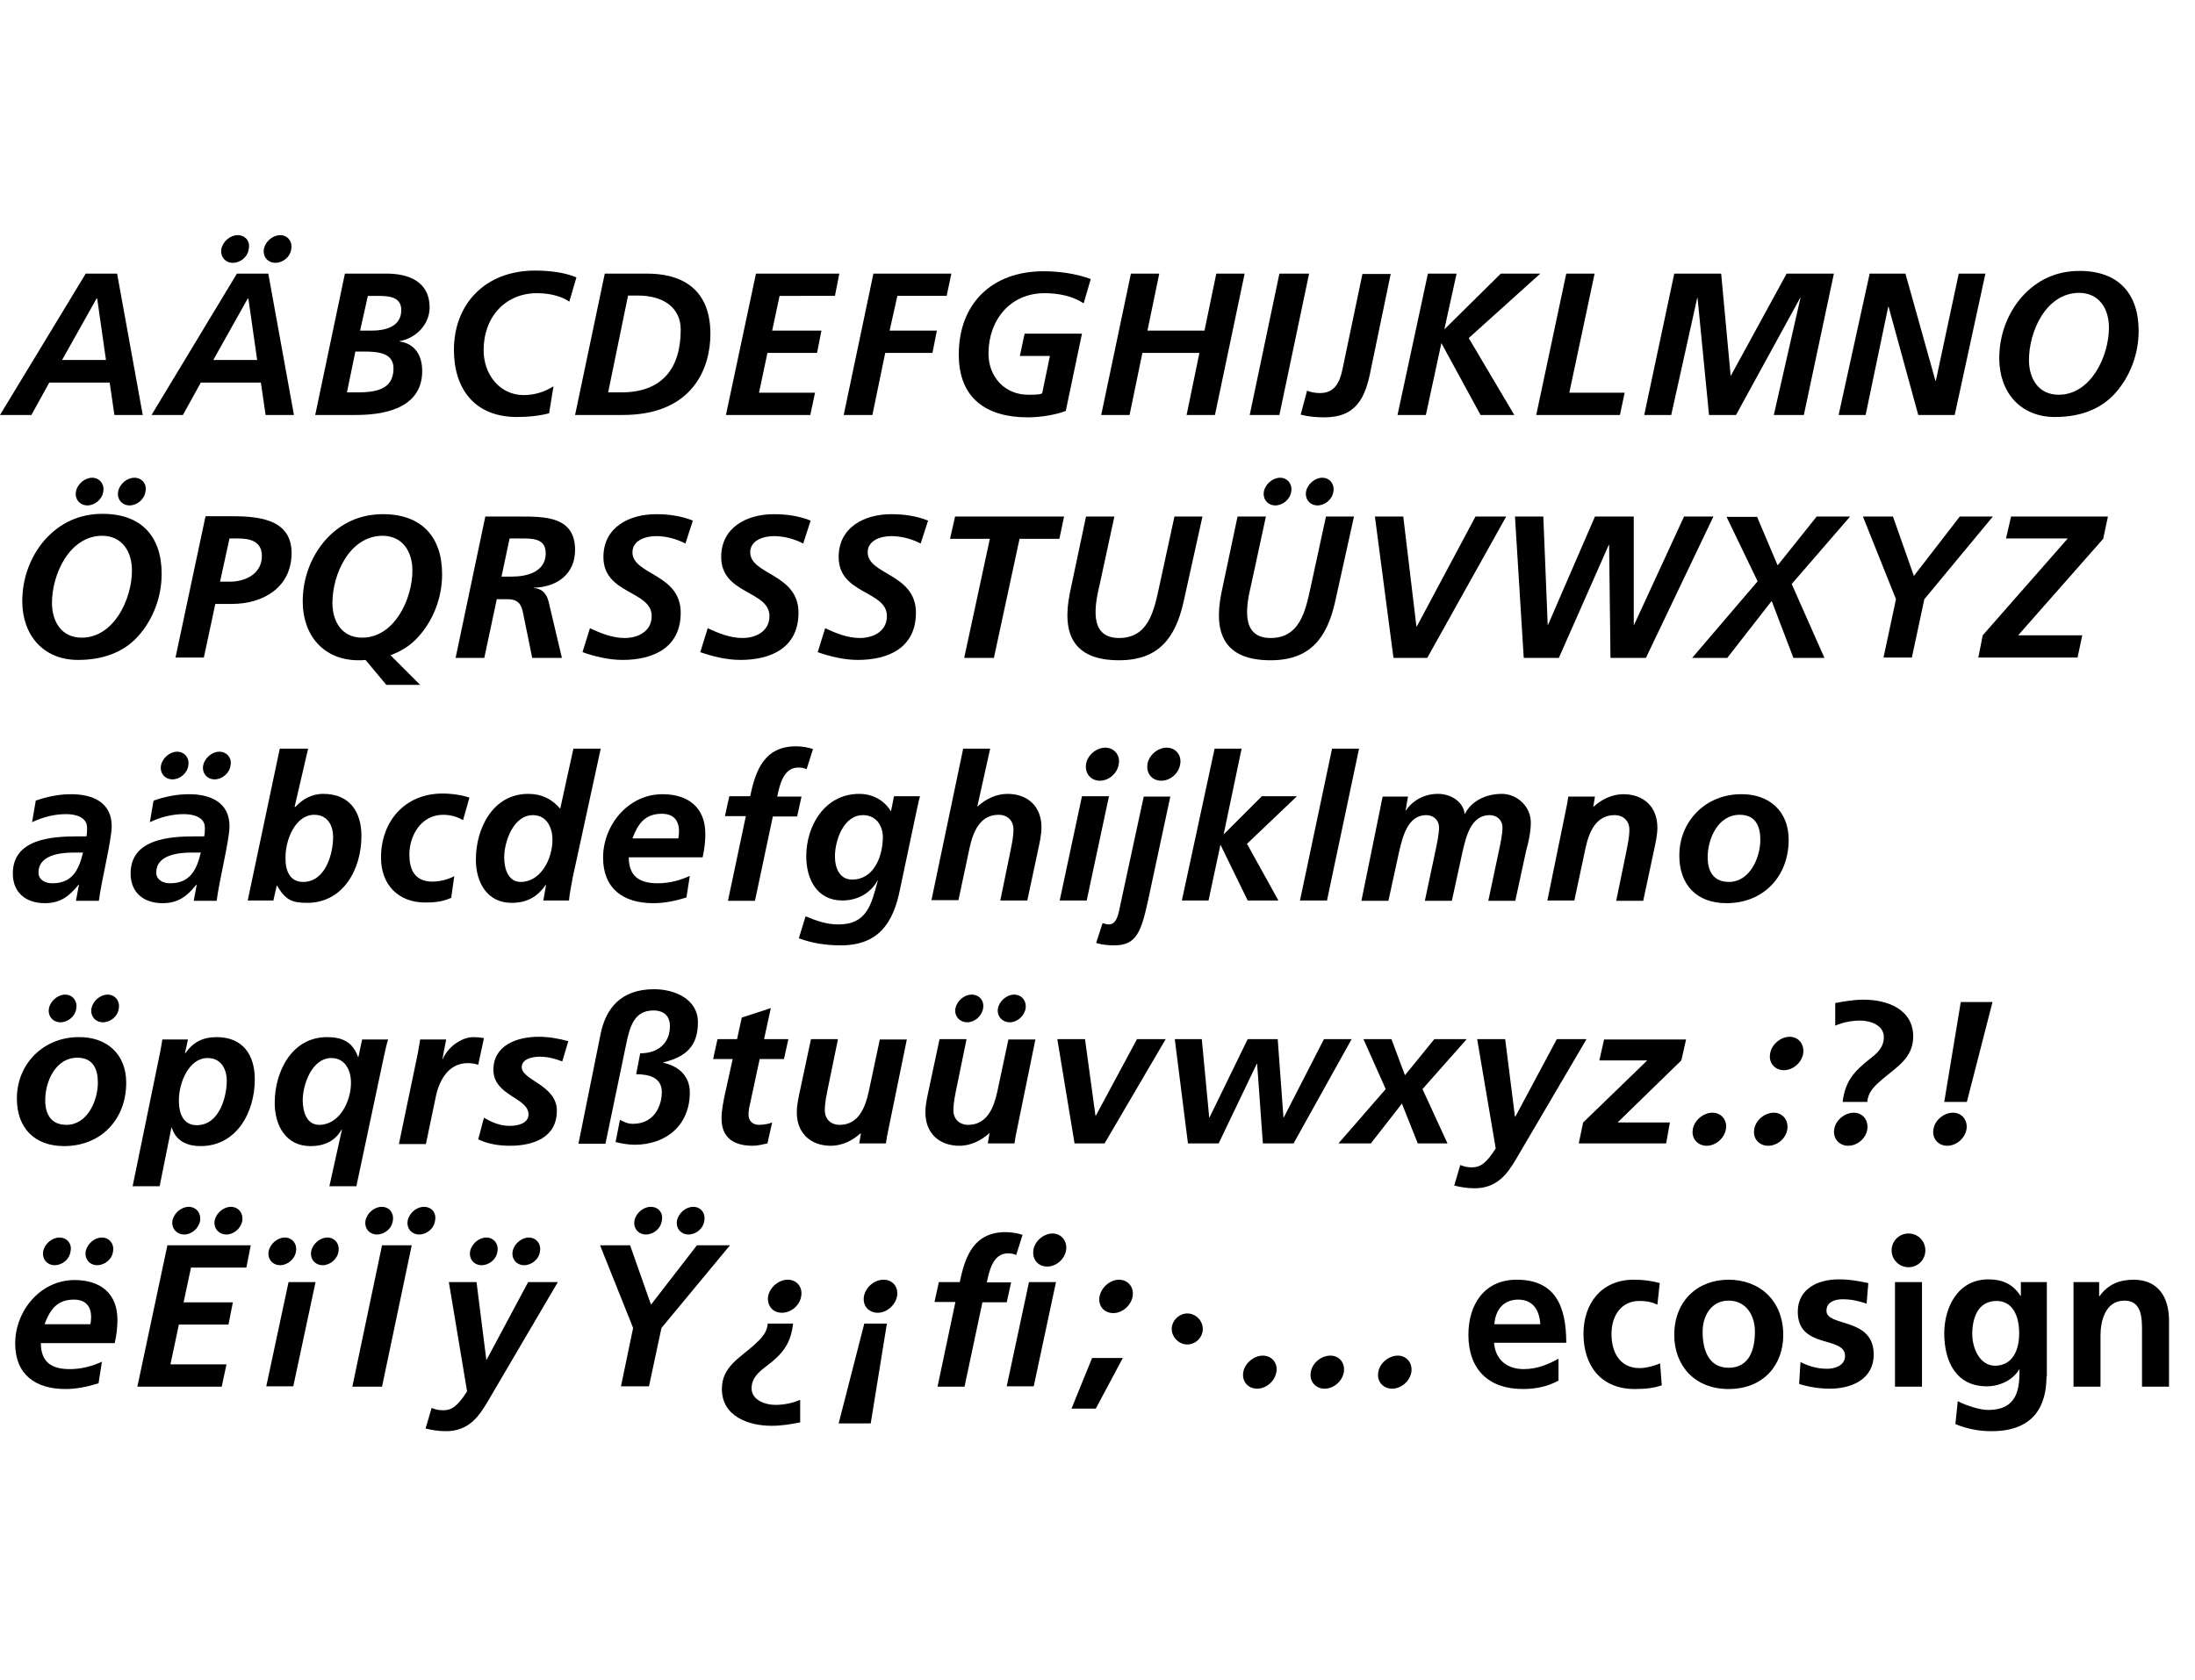 <?xml version="1.0" encoding="utf-8"?>
<!-- Generator: Adobe Illustrator 19.1.0, SVG Export Plug-In . SVG Version: 6.00 Build 0)  -->
<svg version="1.1" id="Ebene_1" xmlns="http://www.w3.org/2000/svg" xmlns:xlink="http://www.w3.org/1999/xlink" x="0px" y="0px"
	 viewBox="0 0 650.4 497.9" enable-background="new 0 0 650.4 497.9" xml:space="preserve">
<g>
	<path d="M25.4,81.1h9.3l7.6,41.9h-8.4l-1.4-9.6H14.6l-5.3,9.6H0L25.4,81.1z M18.4,106.7h13l-2.6-18.2h-0.2L18.4,106.7z"/>
	<path d="M70.2,81.1h9.3l7.6,41.9h-8.4l-1.4-9.6H59.5l-5.3,9.6h-9.3L70.2,81.1z M63.2,106.7h13l-2.6-18.2h-0.2L63.2,106.7z
		 M70.4,69.7c-2.2,0-4.4,1.9-4.8,4.1c-0.4,2.3,1.2,4.1,3.4,4.1s4.4-1.7,4.7-4.1C74.2,71.5,72.7,69.7,70.4,69.7z M83,69.7
		c-2.2,0-4.4,1.9-4.8,4.1c-0.4,2.3,1.2,4.1,3.4,4.1c2.2,0,4.4-1.7,4.7-4.1C86.7,71.5,85.2,69.7,83,69.7z"/>
	<path d="M102.2,81.1h12.4c6.5,0,12.7,2.4,12.7,10c0,5.1-4.1,9.2-8.9,10v0.1c4.7,0.7,6.7,4.3,6.7,8.8c0,12-13.4,13-19.7,13H93.4
		L102.2,81.1z M102.8,116.3h2.9c5.2,0,10.9-0.6,10.9-7.1c0-4.4-4.1-5-8.6-5h-2.7L102.8,116.3z M106.7,98h3.3c4.3,0,8.9-1.2,8.9-6.1
		c0-4-3.8-4.2-7-4.2h-2.9L106.7,98z"/>
	<path d="M168.7,89.4c-1.9-1.3-5.1-2.5-9.6-2.5c-9.3,0-15.8,7-15.8,16.9c0,7,4.6,13.3,11.9,13.3c3.5,0,6.4-1.1,8.8-2.6l-1.3,8
		c-3.1,0.8-6.3,1.1-9.5,1.1c-12.7,0-18.7-8.5-18.7-19.9c0-13.5,9.2-23.5,24-23.5c4.2,0,8.6,0.5,12.3,2L168.7,89.4z"/>
	<path d="M179.2,81.1h12.6c8.8,0,18.7,3.4,18.7,17.9c0,9.7-4.9,24-26,24h-14.1L179.2,81.1z M180.2,116.3h3.9
		c12.1,0,17.6-7.1,17.6-18.6c0-6.5-5.1-10.1-12.7-10.1h-2.9L180.2,116.3z"/>
	<path d="M224,81.1h24.7l-1.3,6.6H231L228.8,98h14.6l-1.3,6.6h-14.7l-2.5,11.8h16.6l-1.4,6.6h-25L224,81.1z"/>
	<path d="M258.8,81.1h23.1l-1.4,6.6h-14.6L263.6,98h14l-1.3,6.6h-14l-3.8,18.4H250L258.8,81.1z"/>
	<path d="M321.1,89.9c-3.2-2.1-7.3-3-11.6-3c-10.2,0-16.6,8-16.6,17.9c0,6.8,4.7,12.2,11.8,12.2c1.9,0,3.2,0,4.1-0.4l2.3-11.1h-8.9
		l1.4-6.6h17l-4.8,22.9c-2.5,1-7.1,1.9-11.2,1.9c-12.3,0-20.5-5.6-20.5-18.6c0-15.3,10-24.7,25.1-24.7c4.7,0,9.6,0.7,14,2.3
		L321.1,89.9z"/>
	<path d="M335.1,81.1h8.4L340,98h16.9l3.5-16.9h8.4l-8.8,41.9h-8.4l3.8-18.4h-16.9l-3.8,18.4h-8.4L335.1,81.1z"/>
	<path d="M379.1,81.1h8.8l-8.8,41.9h-8.8L379.1,81.1z"/>
	<path d="M412.1,81.1l-5.9,28.4c-1.6,8.4-4.3,14.2-13.8,14.2c-2.3,0-4.7-0.2-7-0.8l1.9-7.1c1,0.4,2.3,0.7,3.8,0.7
		c4.4,0,5.9-3.2,6.7-7.1l5.9-28.2H412.1z"/>
	<path d="M431.6,81.1L428,97.5h0.1l16.6-16.4h11.7l-21.2,19.1l13.5,22.8h-10l-11.6-21.3l-4.6,21.3h-8.4l9-41.9H431.6z"/>
	<path d="M464.1,81.1h8.4l-7.5,35.3h16.4l-1.4,6.6h-24.8L464.1,81.1z"/>
	<path d="M496.1,81.1h13.9l2.8,30.2h0.1l16.5-30.2h14l-8.9,41.9h-8.9l7.9-34.7h-0.1l-19,34.7h-8L503,88.3h-0.1l-7.7,34.7h-8
		L496.1,81.1z"/>
	<path d="M554,81.1h10.6l8.9,31.8h0.1l6.8-31.8h7.9l-9.1,41.9h-10.8l-8.8-32.1h-0.1l-6.7,32.1h-8L554,81.1z"/>
	<path d="M633.7,98.1c0,6.8-2.5,13.5-7,18.5c-4.4,4.9-10.7,7-17.8,7c-10.3,0-16.5-7.4-16.5-17.4c0-6.7,2.3-13.1,6.6-18.1
		c4.6-5.2,10.4-7.8,17.2-7.8C627.6,80.3,633.7,86.9,633.7,98.1z M601.2,106.7c0,5.5,2.8,10.3,8.8,10.3c9.6,0,14.9-11.5,14.9-19.9
		c0-5.6-2.9-10.3-8.9-10.3C606.2,86.9,601.2,98.3,601.2,106.7z"/>
	<path d="M47.9,170.1c0,6.8-2.5,13.5-7,18.5c-4.4,4.9-10.7,7-17.8,7c-10.3,0-16.5-7.4-16.5-17.4c0-6.7,2.3-13.1,6.6-18.1
		c4.6-5.2,10.4-7.8,17.2-7.8C41.8,152.3,47.9,158.9,47.9,170.1z M15.4,178.7c0,5.5,2.8,10.3,8.8,10.3c9.6,0,14.9-11.5,14.9-19.9
		c0-5.6-2.9-10.3-8.9-10.3C20.5,158.9,15.4,170.3,15.4,178.7z M27.3,141.6c-2.2,0-4.4,1.9-4.8,4.1c-0.4,2.3,1.2,4.1,3.4,4.1
		c2.2,0,4.4-1.8,4.7-4.1C31,143.5,29.5,141.6,27.3,141.6z M39.8,141.6c-2.2,0-4.4,1.9-4.8,4.1c-0.4,2.3,1.2,4.1,3.4,4.1
		s4.4-1.8,4.7-4.1C43.6,143.5,42.1,141.6,39.8,141.6z"/>
	<path d="M60.4,194.9H52l8.9-41.9h7.1c7.7,0,18.4,0.4,18.4,10.9c0,10.1-8.3,15.1-17.7,15.1h-4.9L60.4,194.9z M65.2,172.4h3
		c4.6,0,9.4-2.4,9.4-7.6c0-4.3-3.4-5.2-7-5.2h-2.6L65.2,172.4z"/>
	<path d="M114.4,202.9l-6.1-7.3c-0.7,0.1-1.4,0.1-2.1,0.1c-10.3,0-16.5-7.4-16.5-17.4c0-6.7,2.3-13.1,6.6-18.1
		c4.6-5.2,10.4-7.8,17.2-7.8c11.3,0,17.5,6.6,17.5,17.8c0,6.8-2.5,13.5-7,18.5c-2.3,2.6-5.2,4.4-8.3,5.5l8.8,8.8H114.4z M98.5,178.7
		c0,5.5,2.8,10.3,8.8,10.3c9.6,0,14.9-11.5,14.9-19.9c0-5.6-2.9-10.3-8.9-10.3C103.5,158.9,98.5,170.3,98.5,178.7z"/>
	<path d="M143.8,153.1h9.9c7.7,0,16.7-0.1,16.7,9.9c0,7.2-5.4,11-12.2,11.2v0.1c2.3,0.1,3.7,1.6,4.3,3.8l4,16.9h-8.8l-2-9.8
		c-1-4.4-0.7-7.6-5.3-7.6h-3.2l-3.7,17.4H135L143.8,153.1z M148.6,170.9h3.1c4.5,0,10-1.4,10-6.9c0-4.4-3.8-4.4-7.2-4.4h-3.5
		L148.6,170.9z"/>
	<path d="M203.1,161.1c-2.5-1.3-5.6-2.2-8.7-2.2c-3,0-7,1.2-7,4.8c0,6.7,14.3,6.3,14.3,17.9c0,10.3-8,14-17.2,14
		c-4,0-8.2-1-11.9-2.3l2.2-7.1c3.2,1.5,6.7,2.9,10.3,2.9c4,0,8-2,8-6.5c0-7.6-14.3-6.4-14.3-17.5c0-8.8,7.6-12.7,15.6-12.7
		c3.7,0,7.4,0.5,10.9,1.9L203.1,161.1z"/>
	<path d="M238,161.1c-2.5-1.3-5.6-2.2-8.7-2.2c-3,0-7,1.2-7,4.8c0,6.7,14.3,6.3,14.3,17.9c0,10.3-8,14-17.2,14c-4,0-8.2-1-11.9-2.3
		l2.2-7.1c3.2,1.5,6.7,2.9,10.3,2.9c4,0,8-2,8-6.5c0-7.6-14.3-6.4-14.3-17.5c0-8.8,7.6-12.7,15.6-12.7c3.7,0,7.4,0.5,10.9,1.9
		L238,161.1z"/>
	<path d="M272.8,161.1c-2.5-1.3-5.6-2.2-8.7-2.2c-3,0-7,1.2-7,4.8c0,6.7,14.3,6.3,14.3,17.9c0,10.3-8,14-17.2,14
		c-4,0-8.2-1-11.9-2.3l2.2-7.1c3.2,1.5,6.7,2.9,10.3,2.9c4,0,8-2,8-6.5c0-7.6-14.3-6.4-14.3-17.5c0-8.8,7.6-12.7,15.6-12.7
		c3.7,0,7.4,0.5,10.9,1.9L272.8,161.1z"/>
	<path d="M283,153.1h32.3l-1.4,6.6h-11.8l-7.6,35.3h-8.8l7.6-35.3h-11.8L283,153.1z"/>
	<path d="M330.2,153.1l-4.3,19.9c-1.4,5.9-3.6,16.1,5.7,16.1c8.6,0,10.3-7.9,11.8-14.8l4.6-21.2h8.3l-5.6,25.3
		c-2.4,10.7-7.4,17.3-19.1,17.3c-13.7,0-17-7.9-14.6-19.9l4.8-22.7H330.2z"/>
	<path d="M375.1,153.1l-4.3,19.9c-1.4,5.9-3.6,16.1,5.7,16.1c8.6,0,10.3-7.9,11.8-14.8l4.6-21.2h8.3l-5.6,25.3
		c-2.4,10.7-7.4,17.3-19.1,17.3c-13.7,0-17-7.9-14.6-19.9l4.8-22.7H375.1z M379.3,141.6c-2.2,0-4.4,1.9-4.8,4.1
		c-0.4,2.3,1.2,4.1,3.4,4.1s4.4-1.8,4.7-4.1C383,143.5,381.5,141.6,379.3,141.6z M391.8,141.6c-2.2,0-4.4,1.9-4.8,4.1
		c-0.4,2.3,1.2,4.1,3.4,4.1c2.2,0,4.4-1.8,4.7-4.1C395.5,143.5,394,141.6,391.8,141.6z"/>
	<path d="M407.4,153.1h8.4l3.9,32.6h0.1l17.4-32.6h9.1l-23.4,41.9h-10L407.4,153.1z"/>
	<path d="M448.9,153.1h8.4l1.3,32.1h0.1l13.9-32.1h11.5v32.1h0.1l14.8-32.1h8.7l-20,41.9h-10.5l-0.4-33.5h-0.1l-14.8,33.5h-10.4
		L448.9,153.1z"/>
	<path d="M520.6,153.1l6.1,14.4h0.1l11.5-14.4h9.9l-17.3,20l9.7,21.9h-9.2l-6.4-16.8h-0.1l-13.1,16.8h-10.4l19.4-22.7l-9.2-19.1
		H520.6z"/>
	<path d="M561.8,177.6l-9.8-24.5h8.9l6.2,17.6l13.6-17.6h9.8l-20.3,24.5l-3.7,17.3h-8.4L561.8,177.6z"/>
	<path d="M595.9,153.1h28.7l-1.4,6.6L598,188.3H617l-1.4,6.6h-29.4l1.3-6.6l25.2-28.7h-18.3L595.9,153.1z"/>
	<path d="M23.4,262.2h-0.1c-2.8,3.5-5.5,5.5-10,5.5c-5.6,0-9.5-3.1-9.5-8.8c0-10.2,11.4-11,19-11h2.8c0.2-0.8,0.2-1.7,0.2-2.6
		c0-3.1-3.4-4-6.2-4c-3.5,0-7,0.9-10.1,2.4l1.1-6.4c3.4-1.2,6.9-1.9,10.5-1.9c6.2,0,12,2.3,12,9.5c0,4.1-3.1,16.3-3.8,22.1h-6.8
		L23.4,262.2z M21.8,252.7c-3.9,0-10.4,0.7-10.4,5.9c0,2.2,2,3.2,4.1,3.2c6,0,7.9-4.1,9.1-9.1H21.8z"/>
	<path d="M58.3,262.2h-0.1c-2.8,3.5-5.5,5.5-10,5.5c-5.6,0-9.5-3.1-9.5-8.8c0-10.2,11.4-11,19-11h2.8c0.2-0.8,0.2-1.7,0.2-2.6
		c0-3.1-3.4-4-6.2-4c-3.5,0-7,0.9-10.1,2.4l1.1-6.4c3.4-1.2,6.9-1.9,10.5-1.9c6.2,0,12,2.3,12,9.5c0,4.1-3.1,16.3-3.8,22.1h-6.8
		L58.3,262.2z M56.7,252.7c-3.9,0-10.4,0.7-10.4,5.9c0,2.2,2,3.2,4.1,3.2c6,0,7.9-4.1,9.1-9.1H56.7z M52.5,222.8
		c-2.2,0-4.4,1.9-4.8,4.1c-0.4,2.3,1.2,4.1,3.4,4.1c2.2,0,4.4-1.8,4.7-4.1C56.2,224.7,54.7,222.8,52.5,222.8z M65,222.8
		c-2.2,0-4.4,1.9-4.8,4.1c-0.4,2.3,1.2,4.1,3.4,4.1s4.4-1.8,4.7-4.1C68.8,224.7,67.2,222.8,65,222.8z"/>
	<path d="M91.3,221.9l-4,17.2v0.1l0.1-0.1l0.1,0.1c2-2.2,4.7-3.9,8.3-3.9c7.7,0,11.3,5.2,11.3,12.5c0,9.7-5.3,19.8-16.1,19.8
		c-4.4,0-6.4-0.8-8.9-5.1H82l-1,4.4h-7.6l9.5-45H91.3z M89.8,261.4c6.7,0,8.9-8.4,8.9-13.3c0-3.8-1.9-6.6-5.6-6.6
		c-5.5,0-8.5,7.2-8.5,12.6C84.5,258.1,85.9,261.4,89.8,261.4z"/>
	<path d="M137.2,243.1c-1.6-1-3.7-1.6-5.9-1.6c-6.4,0-10,6-10,11.8c0,4,1.3,8,6.8,8c2,0,4.4-0.5,6.5-1.6l-0.9,6.4
		c-2.5,1.2-5.1,1.4-7.7,1.4c-8,0-13.1-5.3-13.1-13.3c0-10.8,7.1-19,18.2-19c3,0,5.9,0.5,8,1.2L137.2,243.1z"/>
	<path d="M178,221.9l-8.3,38.2c-0.5,2.6-1,5.3-1.1,6.8H161l0.8-4.6h-0.1c-2.4,3.4-5.4,5.3-10.1,5.3c-7.3,0-10.6-6.1-10.6-12.8
		c0-9.2,5-19.5,15.5-19.5c4,0,7,1.5,9.5,4.4l3.9-17.8H178z M149.4,254.1c0,3.1,1,7.3,4.9,7.3c5.9,0,9.4-6.8,9.4-12.5
		c0-3.6-1.7-7.3-5.8-7.3C152.1,241.6,149.4,249.5,149.4,254.1z"/>
	<path d="M186.3,254c0,5.7,3.1,7.8,8.6,7.8c3.3,0,6.5-0.8,9.5-2.2l-1,6.4c-3.1,1-6.5,1.7-9.8,1.7c-8.9,0-14.9-4.3-14.9-13.5
		c0-9.6,7.4-18.8,17.6-18.8c7.6,0,12.7,3.9,12.7,11.8c0,2.3-0.3,4.6-0.8,6.9H186.3z M201,248.5c0.1-0.7,0.2-1.4,0.2-2.1
		c0-3.3-1.7-5.2-5.1-5.2c-5,0-7.1,3-8.7,7.3H201z"/>
	<path d="M221,241.9h-6.2l1.3-5.9h6.2c1.6-7.9,4.3-14.8,13.6-14.8c1.9,0,3.7,0.4,5,0.8l-1.9,6c-0.7-0.4-1.6-0.5-2.5-0.5
		c-4.4,0-5.5,5.3-6.2,8.6h7.2l-1.3,5.9H229l-5.3,25h-8L221,241.9z"/>
	<path d="M238.7,271.6c3.2,1.3,6.2,2.4,9.7,2.4c8.5,0,9.8-5.9,11.7-13H260c-2,3.7-5.9,5.9-10.4,5.9c-7.5,0-10.7-6.3-10.7-13.1
		c0-9.2,5.6-18.5,15.7-18.5c4.1,0,7.5,2,9.4,5.2l0.9-4.5h7.7c-0.2,0.8-0.6,2.3-1,4.3l-4.9,23.2c-2,10.1-6.4,16.7-17.6,16.7
		c-4.2,0-8.4-0.6-12.4-2.1L238.7,271.6z M255.7,241.6c-5.8,0-8.3,7.6-8.3,12.2c0,3.7,1.5,6.9,5.1,6.9c6.4,0,9.1-6.8,9.1-12.7
		C261.5,244.4,259.4,241.6,255.7,241.6z"/>
	<path d="M285.4,221.9h8l-3.8,17.1h0.1c2.2-2,5.3-3.7,8.8-3.7c6.1,0,10.1,3.8,10.1,9.9c0,2.3-0.6,4.8-1,6.7l-3.2,15h-8l3-14.6
		c0.4-2.1,0.9-4.2,0.9-6.5c0-2.6-1.8-4.3-4.4-4.3c-5.6,0-7.6,5.2-8.6,9.8l-3.3,15.5h-8L285.4,221.9z"/>
	<path d="M320.6,236h8l-6.6,30.9h-8L320.6,236z M327.5,221.6c-2.6,0-5.3,2.2-5.7,4.9c-0.4,2.7,1.4,4.9,4.1,4.9
		c2.7,0,5.2-2.2,5.6-4.9C332,223.9,330.2,221.6,327.5,221.6z"/>
	<path d="M346.8,236l-6.6,30.8c-2.1,9.7-3.6,13.4-10.1,13.4c-1.8,0-3.6-0.2-5.3-0.7l1.9-5.9c0.7,0.2,1.3,0.4,1.8,0.4
		c1.9,0,2.6-1.8,3.1-4.1l7.3-33.8H346.8z M345.7,221.6c-2.6,0-5.3,2.2-5.7,4.9c-0.4,2.8,1.4,4.9,4.1,4.9s5.2-2.2,5.6-4.9
		C350.2,223.9,348.4,221.6,345.7,221.6z"/>
	<path d="M359.9,221.9h8l-5.3,25.3h0.1l11.2-11.2h10.4l-14.8,14.1l9.3,16.8h-9.1l-8-16.4h-0.1l-3.5,16.4h-7.9L359.9,221.9z"/>
	<path d="M394.7,221.9h8l-9.5,45h-8L394.7,221.9z"/>
	<path d="M409,239.5c0.2-1.2,0.5-2.5,0.7-3.4h7.5l-0.7,4.1h0.1c2.2-3.2,5.7-4.9,9.5-4.9c3.7,0,7.4,2.2,7.9,5.9h0.1
		c2-4,6.5-5.9,10.9-5.9c4.6,0,8.6,3.8,8.6,8.5c0,2.8-0.7,5.9-1.4,8.4l-3.2,14.8h-8l3.2-15.1c0.4-1.9,1-4.7,1-6.6
		c0-2.3-1.7-3.7-3.8-3.7c-5.6,0-7,6.5-8,10.7l-3.2,14.7h-8l3.2-15.1c0.4-1.9,1-4.7,1-6.6c0-2.3-1.7-3.7-3.8-3.7c-5.5,0-7,6.5-8,10.7
		l-3.2,14.7h-8L409,239.5z"/>
	<path d="M463.9,240.5c0.4-1.9,0.7-3.5,0.8-4.4h7.9l-0.5,3h0.1c2.2-2,5.3-3.7,8.8-3.7c6.1,0,10.1,3.8,10.1,9.9c0,2.3-0.6,4.8-1,6.7
		l-3.2,15h-8l3-14.6c0.4-2.1,0.9-4.2,0.9-6.5c0-2.6-1.8-4.3-4.4-4.3c-5.6,0-7.6,5.2-8.6,9.8l-3.3,15.5h-8L463.9,240.5z"/>
	<path d="M530,248.9c0,10.9-7.5,18.8-18.4,18.8c-8.8,0-14-5.4-14-14.1c0-10.3,7.9-18.2,18.3-18.2C524.2,235.3,530,240.4,530,248.9z
		 M521.6,248.9c0-4-1.4-7.4-6.1-7.4c-6.4,0-9.5,7-9.5,12.6c0,4.1,1.7,7.3,6.3,7.3C518.5,261.4,521.6,254.2,521.6,248.9z"/>
	<path d="M37.4,320.9c0,10.9-7.5,18.8-18.4,18.8c-8.8,0-14-5.4-14-14.1c0-10.3,7.9-18.2,18.3-18.2C31.6,307.3,37.4,312.4,37.4,320.9
		z M29,320.9c0-4-1.4-7.4-6.1-7.4c-6.4,0-9.5,7-9.5,12.6c0,4.1,1.7,7.3,6.3,7.3C25.9,333.4,29,326.2,29,320.9z M19.3,294.8
		c-2.2,0-4.4,1.9-4.8,4.1c-0.4,2.3,1.2,4.1,3.4,4.1s4.4-1.7,4.7-4.1C23,296.7,21.5,294.8,19.3,294.8z M31.9,294.8
		c-2.2,0-4.4,1.9-4.8,4.1c-0.4,2.3,1.2,4.1,3.4,4.1c2.2,0,4.4-1.7,4.7-4.1C35.6,296.7,34.1,294.8,31.9,294.8z"/>
	<path d="M47.4,312.1c0.3-1.5,0.5-2.7,0.7-4h7.6l-0.9,4.1h0.1c2.3-3.3,5.2-4.8,9.3-4.8c7.7,0,11.3,5.2,11.3,12.5
		c0,9.7-5.3,19.8-16.1,19.8c-3.5,0-7.2-1.2-8.5-5.5h-0.1l-3.5,17.4h-8L47.4,312.1z M61.5,313.6c-5.5,0-8.5,7.2-8.5,12.6
		c0,4,1.4,7.3,5.3,7.3c6.7,0,8.9-8.4,8.9-13.3C67.1,316.4,65.2,313.6,61.5,313.6z"/>
	<path d="M101.3,334.9l-0.1-0.1c-1.8,3.3-5,4.9-9.2,4.9c-7.3,0-10.6-6.1-10.6-12.8c0-9.2,5-19.5,15.5-19.5c4.5,0,7.6,1.4,9.2,5.9
		h0.1l1.1-5.2h7.7c-0.4,1.2-0.8,3-1.3,5.3l-8.1,38.2h-8L101.3,334.9z M94.6,333.4c5.9,0,9.4-6.8,9.4-12.5c0-3.6-1.7-7.3-5.8-7.3
		c-5.8,0-8.5,7.9-8.5,12.5C89.7,329.2,90.7,333.4,94.6,333.4z"/>
	<path d="M123.8,312.2c0.2-1.3,0.5-2.7,0.7-4.1h7.7l-1.1,5.8h0.1c1.4-3.4,5.4-6.5,9.1-6.5c1,0,2.1,0.1,3.1,0.3l-1.7,7.9
		c-0.9-0.3-2-0.5-3.1-0.5c-5.7,0-8.5,5.1-9.5,10.1l-2.9,13.9h-8L123.8,312.2z"/>
	<path d="M166.6,314.6c-2.1-0.8-4.3-1.4-6.6-1.4c-2.4,0-5.4,0.7-5.4,3.1c0,3.9,10.4,5.3,10.4,12.9c0,8-7,10.4-13.9,10.4
		c-3.2,0-6.5-0.5-9.4-1.9l1.7-6.4c2.3,1.3,4.6,2.4,7.7,2.4c2.7,0,5.5-0.9,5.5-3.4c0-5-10.4-5.5-10.4-13.2c0-7.3,7-9.8,13.4-9.8
		c2.9,0,5.9,0.5,8.8,1.3L166.6,314.6z"/>
	<path d="M178,306.3c1.5-7.2,5.8-13.1,15.8-13.1c6.1,0,13,2.9,13,9.8c0,7.2-3.7,10.3-10.3,11.9v0.1c4.8,1,7.9,4.1,7.9,8.8
		c0,9.7-7,15.5-16.4,15.5c-1.9,0-4-0.4-5.6-0.8l1.3-6.6c0.9,0.5,2.2,1.2,3.8,1.2c6.5,0,8.6-5.5,8.6-9.4c0-4.3-3.7-5.3-7.6-5.3
		l1.2-6.2c5.2,0,8.8-2.9,8.8-8.1c0-2.8-1.6-4.6-4.9-4.6c-5.7,0-7,4.8-8.1,10.2l-6.1,29.3h-8L178,306.3z"/>
	<path d="M212.6,308h5.8l1.4-6.4l8.6-2.8l-2,9.2h7.2l-1.3,5.9h-7.2l-2.9,13.5c-0.2,0.7-0.4,1.8-0.4,3c0,1.9,1.3,3,3.1,3
		c1.4,0,2.9-0.3,3.9-0.7l-1.4,6.2c-1.4,0.3-2.9,0.7-4.3,0.7c-5.5,0-9.3-2.2-9.3-8.1c0-2.4,0.5-4.7,1-7.2l2.3-10.4h-5.8L212.6,308z"
		/>
	<path d="M263.3,334.5c-0.4,1.9-0.7,3.5-0.8,4.4h-7.9l0.5-3h-0.1c-2.2,2-5.3,3.7-8.8,3.7c-6.1,0-10.1-3.8-10.1-9.9
		c0-2.3,0.6-4.8,1-6.7l3.2-15h8l-3,14.6c-0.4,2.1-0.9,4.2-0.9,6.5c0,2.6,1.8,4.3,4.4,4.3c5.6,0,7.6-5.2,8.6-9.8l3.3-15.5h8
		L263.3,334.5z"/>
	<path d="M301.4,334.5c-0.4,1.9-0.7,3.5-0.8,4.4h-7.9l0.5-3h-0.1c-2.2,2-5.3,3.7-8.8,3.7c-6.1,0-10.1-3.8-10.1-9.9
		c0-2.3,0.6-4.8,1-6.7l3.2-15h8l-3,14.6c-0.4,2.1-0.9,4.2-0.9,6.5c0,2.6,1.8,4.3,4.4,4.3c5.6,0,7.6-5.2,8.6-9.8l3.3-15.5h8
		L301.4,334.5z M287.9,294.8c-2.2,0-4.4,1.9-4.8,4.1c-0.4,2.3,1.3,4.1,3.5,4.1s4.3-1.8,4.7-4.1C291.7,296.6,290.2,294.8,287.9,294.8
		z M300.5,294.8c-2.2,0-4.4,1.9-4.8,4.1c-0.4,2.3,1.3,4.1,3.5,4.1c2.2,0,4.3-1.8,4.7-4.1C304.2,296.6,302.7,294.8,300.5,294.8z"/>
	<path d="M313.3,308h8.2l3.1,22.7h0.1l12.2-22.7h8.5l-18.1,30.9h-8.9L313.3,308z"/>
	<path d="M348.1,308h8l2.2,23.2h0.1l11.3-23.2h8.9l1.7,23.2h0.1l11.9-23.2h8.2l-17.2,30.9h-9.1l-1.7-23.6h-0.1l-11.3,23.6h-9.1
		L348.1,308z"/>
	<path d="M416.3,318.7L425,308h9.6l-13.1,14.8l7.4,16.1h-8.8l-4.7-11.8l-9.2,11.8h-9.6l14-16.1L404,308h8.3L416.3,318.7z"/>
	<path d="M446,308l2.9,23h0.1l12.3-23h8.8l-20.9,35.6c-2.5,4.2-5.5,8.6-12.3,8.6c-2,0-4-0.3-6-0.8l1.8-6.1c1,0.4,1.9,0.7,3.5,0.7
		c2.4,0,4.2-1.2,7-5.6l-5.5-32.4H446z"/>
	<path d="M498.2,314.3l-18.9,18.4h15.5l-1.1,6.2h-25.9l1.3-6.2l19-18.4h-14.2l1.4-6.2h24.3L498.2,314.3z"/>
	<path d="M511.4,334.7c-0.5,2.8-3.1,4.9-5.7,4.9c-2.7,0-4.6-2.2-4.1-4.9c0.4-2.6,3.1-4.9,5.8-4.9
		C510.1,329.8,511.9,332.1,511.4,334.7z"/>
	<path d="M529.6,334.7c-0.4,2.8-3,4.9-5.7,4.9s-4.6-2.2-4.1-4.9c0.4-2.7,3.1-4.9,5.8-4.9C528.2,329.8,530,332,529.6,334.7z
		 M534.3,312.3c-0.5,2.8-3.1,4.9-5.7,4.9c-2.7,0-4.6-2.2-4.1-4.9c0.4-2.7,3.1-5,5.8-5S534.7,309.6,534.3,312.3z"/>
	<path d="M553.3,334.7c-0.4,2.8-3,4.9-5.7,4.9c-2.6,0-4.6-2.2-4.1-4.9c0.4-2.7,3.1-4.9,5.8-4.9C551.9,329.8,553.7,332,553.3,334.7z
		 M553.3,326.6c0.2-2.8,2-4.6,4.1-6.4c4.3-3.8,9.5-6.4,9.5-13c0-8.1-7.8-10.9-14.6-10.9c-3.1,0-5.9,0.5-8.5,1v6.7
		c2.3-1,4.9-1.5,7.4-1.5c2.9,0,7,1.3,7,4.9c0,3.1-2.1,4.9-4.2,6.5c-4.7,3.7-7.3,6.7-8,12.7H553.3z"/>
	<path d="M582.7,334.7c-0.5,2.8-3.1,4.9-5.7,4.9c-2.7,0-4.6-2.2-4.1-4.9c0.4-2.7,3.1-4.9,5.8-4.9C581.3,329.8,583.1,332,582.7,334.7
		z M576.1,326.6h6.7l7.6-29.6h-9.4L576.1,326.6z"/>
	<path d="M12.1,398c0,5.7,3.1,7.8,8.6,7.8c3.3,0,6.5-0.8,9.5-2.2l-1,6.4c-3.1,1-6.5,1.7-9.8,1.7c-8.9,0-14.9-4.3-14.9-13.5
		c0-9.6,7.4-18.8,17.6-18.8c7.6,0,12.7,3.9,12.7,11.8c0,2.3-0.3,4.6-0.8,6.9H12.1z M17.6,366.8c-2.2,0-4.4,1.9-4.8,4.1
		c-0.4,2.3,1.2,4.1,3.4,4.1s4.4-1.7,4.7-4.1C21.4,368.7,19.9,366.8,17.6,366.8z M26.8,392.5c0.1-0.7,0.2-1.4,0.2-2.1
		c0-3.3-1.7-5.2-5.1-5.2c-5,0-7.1,3-8.7,7.3H26.8z M30.2,366.8c-2.2,0-4.4,1.9-4.8,4.1c-0.4,2.3,1.2,4.1,3.4,4.1
		c2.2,0,4.4-1.7,4.7-4.1C33.9,368.7,32.4,366.8,30.2,366.8z"/>
	<path d="M49.6,369.1h24.7l-1.3,6.6H56.6L54.4,386h14.6l-1.3,6.6H53l-2.5,11.8h16.6l-1.4,6.6h-25L49.6,369.1z M55.9,357.7
		c-2.2,0-4.4,1.9-4.8,4.1c-0.4,2.3,1.3,4.1,3.5,4.1c2.2,0,4.3-1.8,4.7-4.1C59.6,359.5,58.1,357.7,55.9,357.7z M68.4,357.7
		c-2.2,0-4.4,1.9-4.8,4.1c-0.4,2.3,1.3,4.1,3.5,4.1s4.3-1.8,4.7-4.1C72.1,359.5,70.6,357.7,68.4,357.7z"/>
	<path d="M85.5,380h8l-6.6,30.9h-8L85.5,380z M84.4,366.8c-2.2,0-4.4,1.9-4.8,4.1c-0.4,2.3,1.2,4.1,3.4,4.1s4.4-1.8,4.7-4.1
		C88.1,368.7,86.6,366.8,84.4,366.8z M97,366.8c-2.2,0-4.4,1.9-4.8,4.1c-0.4,2.3,1.2,4.1,3.4,4.1c2.2,0,4.4-1.8,4.7-4.1
		C100.7,368.7,99.2,366.8,97,366.8z"/>
	<path d="M113.2,369.1h8.8l-8.8,41.9h-8.8L113.2,369.1z M113.1,357.7c-2.2,0-4.4,1.9-4.8,4.1c-0.4,2.3,1.2,4.1,3.4,4.1
		s4.4-1.7,4.7-4.1C116.8,359.5,115.3,357.7,113.1,357.7z M125.6,357.7c-2.2,0-4.4,1.9-4.8,4.1c-0.4,2.3,1.2,4.1,3.4,4.1
		c2.2,0,4.4-1.7,4.7-4.1C129.4,359.5,127.9,357.7,125.6,357.7z"/>
	<path d="M141.2,380l2.9,23h0.1l12.3-23h8.8l-20.9,35.6c-2.5,4.2-5.5,8.6-12.3,8.6c-2,0-4-0.3-6-0.8l1.8-6.1c1,0.4,1.9,0.7,3.5,0.7
		c2.4,0,4.2-1.2,7-5.6L133,380H141.2z M144.1,366.8c-2.2,0-4.4,1.9-4.8,4.1c-0.4,2.3,1.2,4.1,3.4,4.1c2.2,0,4.4-1.7,4.7-4.1
		C147.8,368.7,146.3,366.8,144.1,366.8z M156.7,366.8c-2.2,0-4.4,1.9-4.8,4.1c-0.4,2.3,1.2,4.1,3.4,4.1s4.4-1.7,4.7-4.1
		C160.4,368.7,158.9,366.8,156.7,366.8z"/>
	<path d="M187.6,393.6l-9.8-24.5h8.9l6.2,17.6l13.6-17.6h9.8L196,393.6l-3.7,17.3H184L187.6,393.6z M192.8,357.7
		c-2.2,0-4.4,1.9-4.8,4.1c-0.4,2.3,1.2,4.1,3.4,4.1c2.2,0,4.4-1.7,4.7-4.1C196.6,359.5,195.1,357.7,192.8,357.7z M205.4,357.7
		c-2.2,0-4.4,1.9-4.8,4.1c-0.4,2.3,1.2,4.1,3.4,4.1s4.4-1.7,4.7-4.1C209.1,359.5,207.6,357.7,205.4,357.7z"/>
	<path d="M235,392.3c-0.7,6.1-3.2,9.1-8,12.7c-2.1,1.6-4.3,3.4-4.3,6.5c0,3.5,4.1,4.9,7,4.9c2.6,0,5.1-0.5,7.4-1.5v6.7
		c-2.6,0.5-5.4,1-8.5,1c-6.8,0-14.7-2.8-14.7-10.9c0-6.6,5.3-9.2,9.5-13c2.1-1.9,3.9-3.7,4.1-6.4H235z M233.4,379.3
		c-2.6,0-5.3,2.2-5.8,4.9c-0.4,2.8,1.4,4.9,4.1,4.9c2.7,0,5.3-2.2,5.7-4.9C237.9,381.5,236.1,379.3,233.4,379.3z"/>
	<path d="M248.5,421.9l7.6-29.6h6.7l-4.8,29.6H248.5z M261.8,379.3c-2.7,0-5.3,2.2-5.8,4.9c-0.5,2.8,1.4,4.9,4.1,4.9
		c2.6,0,5.2-2.2,5.7-4.9C266.3,381.5,264.5,379.3,261.8,379.3z"/>
	<path d="M283.1,385.9h-6.2l1.3-5.9h6.2c1.6-7.9,4.3-14.8,13.6-14.8c1.9,0,3.7,0.4,5,0.8l-1.9,6c-0.7-0.4-1.6-0.5-2.5-0.5
		c-4.4,0-5.5,5.3-6.2,8.6h7.2l-1.3,5.9h-7.2l-5.3,25h-8L283.1,385.9z M304.9,380h8l-6.6,30.9h-8L304.9,380z M311.9,365.6
		c-2.6,0-5.3,2.2-5.7,4.9c-0.4,2.8,1.4,4.9,4.1,4.9s5.2-2.2,5.6-4.9C316.3,367.9,314.5,365.6,311.9,365.6z"/>
	<path d="M332.7,402.5l-8,15h-7.2l6.1-15H332.7z M331.6,379.3c-2.7,0-5.3,2.3-5.8,5c-0.5,2.8,1.4,4.9,4.1,4.9c2.6,0,5.2-2.2,5.7-4.9
		C336.1,381.6,334.3,379.3,331.6,379.3z"/>
	<path d="M347.2,393.9c0-2.5,2.2-4.6,4.6-4.6c2.5,0,4.6,2.1,4.6,4.6c0,2.5-2.1,4.6-4.6,4.6C349.4,398.5,347.2,396.4,347.2,393.9z"/>
	<path d="M378.2,406.7c-0.5,2.8-3.1,4.9-5.7,4.9c-2.7,0-4.6-2.2-4.1-4.9c0.4-2.6,3.1-4.9,5.8-4.9
		C376.9,401.8,378.7,404.1,378.2,406.7z M398.2,406.7c-0.5,2.8-3.1,4.9-5.7,4.9c-2.7,0-4.6-2.2-4.1-4.9c0.4-2.7,3.1-4.9,5.8-4.9
		S398.6,404,398.2,406.7z M418.2,406.7c-0.5,2.8-3.1,4.9-5.7,4.9c-2.7,0-4.6-2.2-4.1-4.9c0.4-2.7,3.1-4.9,5.8-4.9
		C416.8,401.8,418.6,404,418.2,406.7z"/>
	<path d="M442.7,398c0.4,5,3.8,7.8,8.8,7.8c3.9,0,7.3-1.4,10.3-3.1v6.5c-2.9,1.6-6.3,2.5-10.6,2.5c-10.2,0-16.1-5.9-16.1-16.1
		c0-8.9,4.7-16.3,14.3-16.3c11.5,0,14.7,7.9,14.7,18.7H442.7z M456.4,392.5c-0.2-3.9-2-7.3-6.5-7.3s-6.8,3.1-7.1,7.3H456.4z
		 M492.4,410.6c-2.3,0.8-4.7,1.1-8,1.1c-10.1,0-15.2-7-15.2-16.4c0-8.9,5.3-16,14.9-16c3.2,0,5.5,0.4,7.7,1l-0.7,6.4
		c-1.4-0.7-3-1.1-5.4-1.1c-5,0-8.2,4-8.2,9.8c0,5.7,2.7,10.1,8.3,10.1c2.2,0,4.7-0.8,6.1-1.4L492.4,410.6z M512.2,379.3
		c9.2,0,16.2,6.2,16.2,16.4c0,8.9-5.9,16-16.2,16c-10.2,0-16.1-7.1-16.1-16C496.1,385.5,503.1,379.3,512.2,379.3z M512.2,405.4
		c6.2,0,7.8-5.5,7.8-10.7c0-4.7-2.5-9.2-7.8-9.2c-5.2,0-7.7,4.6-7.7,9.2C504.5,399.8,506.1,405.4,512.2,405.4z M533.5,403.7
		c2.5,1.3,5.2,2,7.9,2c2,0,5.3-0.8,5.3-3.8c0-6.1-14-1.9-14-13.1c0-6.7,5.8-9.6,12.1-9.6c3.8,0,6.2,0.6,8.8,1.1l-0.5,6.1
		c-2.5-0.8-4.3-1.3-7.2-1.3c-2.2,0-4.7,0.8-4.7,3.4c0,4.9,14,1.8,14,13c0,7.2-6.4,10.1-13,10.1c-3.1,0-6.2-0.5-9.1-1.4L533.5,403.7z
		 M570.5,370.6c0,2.8-2.2,5-5,5c-2.8,0-5-2.3-5-5c0-2.8,2.3-5,5-5C568.3,365.6,570.5,367.8,570.5,370.6z M569.5,411v-31h-8v31H569.5
		z M606.4,407.9c0,8.4-3.4,16.3-16.3,16.3c-3.2,0-6.8-0.5-10.7-2.1l0.7-6.8c2.5,1.3,6.5,2.6,9,2.6c8.9,0,9.3-6.6,9.3-12h-0.1
		c-1.5,2.6-5.1,5-9.6,5c-9.1,0-12.6-7.4-12.6-15.7c0-7.4,3.8-16,13.1-16c4.1,0,7.3,1.4,9.5,4.9h0.1V380h7.7V407.9z M598.3,395.2
		c0-5.3-2-9.6-6.7-9.6c-5.5,0-7.2,5-7.2,9.8c0,4.2,2.2,9.4,6.8,9.4C596.3,404.7,598.3,400.3,598.3,395.2z M622,380v4.2h0.1
		c2.5-3.5,5.9-4.9,10.1-4.9c7.3,0,10.5,5.2,10.5,12.1V411h-8v-16.6c0-3.8-0.1-8.9-5.2-8.9c-5.8,0-7.1,6.3-7.1,10.3V411h-8v-31H622z"
		/>
</g>
</svg>
